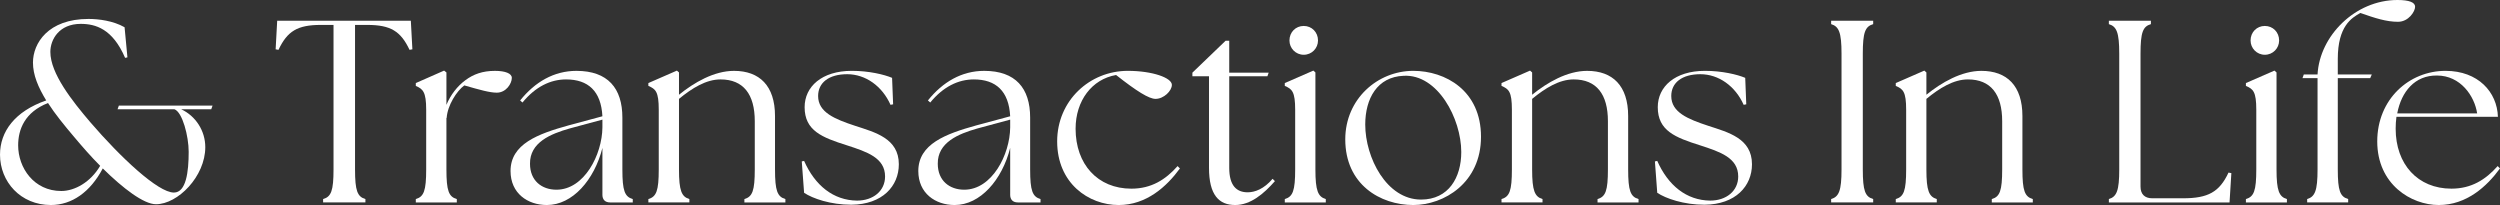 <?xml version="1.0" encoding="UTF-8"?> <svg xmlns="http://www.w3.org/2000/svg" id="Layer_2" data-name="Layer 2" viewBox="0 0 2304.56 188.99"><rect x="0" y="0" width="2304.56" height="188.99" fill="#333333" stroke="none"/><defs><style> .cls-1 { fill: #fff; stroke-width: 0px; } </style></defs><g id="Layer_1-2" data-name="Layer 1"><g><path class="cls-1" d="m94.74,155.26c-11.48,21.77-28.47,33.73-47.84,33.73-27.99,0-46.89-21.53-46.89-46.41,0-21.29,13.64-39.95,42.59-50-7.42-12.2-12.21-23.45-12.21-34.93,0-17.7,13.88-40.19,51.2-40.19,9.33,0,22.73,1.67,33.25,7.66l2.63,27.75-2.15.48c-11.48-26.79-27.27-31.34-40.91-31.34-19.85,0-27.99,14.35-27.99,25.84,0,19.85,20.09,45.21,36.84,64.83,27.99,32.53,62.44,64.83,77.03,64.83,11.25,0,13.64-18.9,13.64-37.56,0-14.35-5.74-36.6-13.16-39.24h-52.39l1.19-3.35h86.37l-1.2,3.35h-27.75c13.4,6.22,22.25,19.86,22.25,34.93,0,27.03-25.36,52.63-45.45,52.63-11.25,0-30.38-14.59-49.04-33.01Zm-38.28,20.81c12.44,0,27.04-8.13,35.88-23.21-8.37-8.37-16.5-17.7-23.93-26.55-9.33-11-17.7-21.29-24.16-31.34-21.29,8.37-27.51,24.16-27.51,38.99,0,20.81,14.59,42.1,39.71,42.1Z"></path><path class="cls-1" d="m297.88,183.49c7.42-2.15,9.57-7.66,9.57-27.27V22.97h-11.73c-21.53,0-30.86,5.74-39,22.97l-2.63-.48,1.43-26.32h123.2l1.43,26.32-2.63.48c-8.13-17.22-17.46-22.97-39-22.97h-11.24v133.25c0,19.61,2.15,25.12,9.57,27.27v3.11h-39v-3.11Z"></path><path class="cls-1" d="m383.3,183.49c7.42-2.15,9.57-7.66,9.57-27.27v-55.02c0-16.75-3.11-19.14-9.57-22.01v-2.63l26.08-11.48,2.15,1.68v29.9c3.82-9.33,10.29-17.46,17.46-22.73,7.42-5.5,15.79-8.61,27.27-8.61,9.57,0,15.55,2.39,15.55,6.46,0,5.26-5.26,13.64-13.87,13.64-6.46,0-15.79-2.63-29.91-6.7-6.94,5.02-15.54,18.42-16.26,29.9h-.24v47.61c0,19.61,2.15,25.12,9.57,27.27v3.11h-37.8v-3.11Z"></path><path class="cls-1" d="m555.32,179.42v-43.06c-7.42,29.43-27.52,52.63-51.2,52.63-17.7,0-33.49-10.76-33.49-31.34,0-24.88,25.12-34.21,53.59-42.1l31.1-8.37c-1.2-23.21-13.16-33.97-33.49-33.97-14.36,0-28.23,6.7-40.2,21.29l-2.15-1.91c13.64-16.99,31.1-27.27,51.91-27.27,28.95,0,42.34,16.03,42.34,43.06v47.85c0,19.61,2.15,25.12,9.57,27.27v3.11h-20.81c-4.78,0-7.18-2.63-7.18-7.18Zm-42.35-4.55c25.6,0,42.11-32.3,42.35-57.41v-7.18l-30.15,8.13c-17.7,5.03-36.84,12.92-36.6,32.54,0,15.55,10.76,23.92,24.4,23.92Z"></path><path class="cls-1" d="m597.68,183.49c7.42-2.15,9.57-7.66,9.57-27.27v-55.02c0-16.75-2.87-19.14-9.57-22.01v-2.63l26.32-11.48,1.91,1.68v20.57c13.87-11.24,32.29-22.01,50.72-22.01,23.45,0,37.8,13.64,37.8,41.62v49.28c0,19.61,2.15,25.12,9.57,27.27v3.11h-37.8v-3.11c7.42-2.15,9.57-7.66,9.57-27.27v-44.5c0-24.88-10.53-38.52-31.58-38.52-13.16,0-26.08,7.9-38.28,17.94v65.07c0,19.61,2.39,25.12,9.57,27.27v3.11h-37.8v-3.11Z"></path><path class="cls-1" d="m741.24,177.75l-2.15-28.95,2.15-.48c10.05,22.73,27.03,36.36,48.8,36.6,14.83,0,25.84-8.85,25.84-22.25,0-17.23-16.75-22.73-35.17-28.71-22.73-7.18-38.99-13.4-38.99-35.17,0-18.9,15.79-33.49,43.54-33.49,15.55,0,29.66,3.35,37.08,6.46l.96,24.4-2.39.48c-7.66-17.22-22.97-28.23-39.96-28.23s-26.79,7.89-26.79,20.09c0,15.07,15.31,21.29,34.21,27.51,18.18,5.98,40.2,11.48,40.2,35.41,0,20.09-15.07,37.08-43.78,37.32-19.14,0-35.64-5.74-43.54-11Z"></path><path class="cls-1" d="m931.21,179.42v-43.06c-7.42,29.43-27.52,52.63-51.2,52.63-17.7,0-33.49-10.76-33.49-31.34,0-24.88,25.12-34.21,53.59-42.1l31.1-8.37c-1.2-23.21-13.16-33.97-33.49-33.97-14.36,0-28.23,6.7-40.2,21.29l-2.15-1.91c13.64-16.99,31.1-27.27,51.91-27.27,28.95,0,42.34,16.03,42.34,43.06v47.85c0,19.61,2.15,25.12,9.57,27.27v3.11h-20.81c-4.78,0-7.18-2.63-7.18-7.18Zm-42.35-4.55c25.6,0,42.11-32.3,42.35-57.41v-7.18l-30.15,8.13c-17.7,5.03-36.84,12.92-36.6,32.54,0,15.55,10.76,23.92,24.4,23.92Z"></path><path class="cls-1" d="m974.52,130.38c0-37.8,30.14-65.07,65.07-65.07,22.97,0,40.67,6.46,40.67,12.92,0,5.5-7.42,12.92-15.07,12.92-5.98,0-17.22-6.94-36.36-22.01-22.25,3.83-37.32,23.69-37.32,49.52,0,32.78,20.33,55.26,51.44,55.26,18.42,0,31.57-8.37,42.58-20.81l2.15,2.16c-12.2,16.74-30.86,33.73-56.46,33.73-27.75,0-56.69-20.09-56.69-58.61Z"></path><path class="cls-1" d="m1114.49,154.78v-84.45h-15.31v-3.35l30.62-29.43h3.34v29.43h36.36l-1.19,3.35h-35.17v84.45c0,16.27,6.7,22.49,16.99,22.49,6.7,0,15.07-3.11,22.97-12.44l2.15,2.15c-10.29,11.72-22.49,22.01-36.6,22.01-15.07,0-24.16-9.33-24.16-34.21Z"></path><path class="cls-1" d="m1184.35,183.49c7.42-2.15,9.57-7.66,9.57-27.27v-55.02c0-16.75-2.87-19.14-9.57-22.01v-2.63l26.32-11.48,1.91,1.68v89.47c0,19.61,2.39,25.12,9.57,27.27v3.11h-37.8v-3.11Zm4.3-146.17c0-7.66,5.74-13.4,13.16-13.4s13.16,5.74,13.16,13.4c0,7.18-5.74,13.16-13.16,13.16s-13.16-5.98-13.16-13.16Z"></path><path class="cls-1" d="m1240.1,128.47c0-37.32,29.9-63.16,62.68-63.16,29.66,0,62.44,18.18,62.44,60.76s-34.21,62.92-62.44,62.92c-30.38,0-62.68-18.9-62.68-60.52Zm106.93,11.72c0-30.86-21.77-72.01-53.11-70.33-24.4.96-35.41,21.05-35.41,44.97,0,30.38,19.62,69.14,51.44,69.14,25.6,0,37.08-20.57,37.08-43.78Z"></path><path class="cls-1" d="m1384.13,183.49c7.42-2.15,9.57-7.66,9.57-27.27v-55.02c0-16.75-2.87-19.14-9.57-22.01v-2.63l26.32-11.48,1.91,1.68v20.57c13.87-11.24,32.29-22.01,50.72-22.01,23.45,0,37.8,13.64,37.8,41.62v49.28c0,19.61,2.15,25.12,9.57,27.27v3.11h-37.8v-3.11c7.42-2.15,9.57-7.66,9.57-27.27v-44.5c0-24.88-10.53-38.52-31.58-38.52-13.16,0-26.08,7.9-38.28,17.94v65.07c0,19.61,2.39,25.12,9.57,27.27v3.11h-37.8v-3.11Z"></path><path class="cls-1" d="m1527.69,177.75l-2.15-28.95,2.15-.48c10.05,22.73,27.03,36.36,48.8,36.6,14.83,0,25.84-8.85,25.84-22.25,0-17.23-16.75-22.73-35.17-28.71-22.73-7.18-38.99-13.4-38.99-35.17,0-18.9,15.79-33.49,43.54-33.49,15.55,0,29.66,3.35,37.08,6.46l.96,24.4-2.39.48c-7.66-17.22-22.97-28.23-39.96-28.23s-26.79,7.89-26.79,20.09c0,15.07,15.31,21.29,34.21,27.51,18.18,5.98,40.2,11.48,40.2,35.41,0,20.09-15.07,37.08-43.78,37.32-19.14,0-35.64-5.74-43.54-11Z"></path><path class="cls-1" d="m1687.99,183.49c7.18-2.15,9.57-7.66,9.57-27.27V49.52c0-19.61-2.39-25.12-9.57-27.27v-3.11h38.76v3.11c-7.42,2.15-9.57,7.66-9.57,27.27v106.7c0,19.61,2.15,25.12,9.57,27.27v3.11h-38.76v-3.11Z"></path><path class="cls-1" d="m1747.57,183.49c7.42-2.15,9.57-7.66,9.57-27.27v-55.02c0-16.75-2.87-19.14-9.57-22.01v-2.63l26.32-11.48,1.91,1.68v20.57c13.88-11.24,32.29-22.01,50.72-22.01,23.45,0,37.8,13.64,37.8,41.62v49.28c0,19.61,2.15,25.12,9.57,27.27v3.11h-37.8v-3.11c7.42-2.15,9.57-7.66,9.57-27.27v-44.5c0-24.88-10.53-38.52-31.58-38.52-13.16,0-26.08,7.9-38.28,17.94v65.07c0,19.61,2.39,25.12,9.57,27.27v3.11h-37.8v-3.11Z"></path><path class="cls-1" d="m1944,186.6v-3.11c7.18-2.15,9.57-7.66,9.57-27.27V49.52c0-19.61-2.39-25.12-9.57-27.27v-3.11h38.76v3.11c-7.42,2.15-9.57,7.66-9.57,27.27v122.49c0,6.94,3.82,10.77,10.77,10.77h28.46c22.97,0,33.49-5.74,41.87-23.68l2.63.48-1.67,27.03h-111.25Z"></path><path class="cls-1" d="m2070.33,183.49c7.42-2.15,9.57-7.66,9.57-27.27v-55.02c0-16.75-2.87-19.14-9.57-22.01v-2.63l26.32-11.48,1.91,1.68v89.47c0,19.61,2.39,25.12,9.57,27.27v3.11h-37.8v-3.11Zm4.3-146.17c0-7.66,5.74-13.4,13.16-13.4s13.16,5.74,13.16,13.4c0,7.18-5.74,13.16-13.16,13.16s-13.16-5.98-13.16-13.16Z"></path><path class="cls-1" d="m2126.8,183.49c7.18-2.15,9.57-7.66,9.57-27.27v-84.21h-13.88l1.2-3.35h12.68c1.91-35.64,34.69-68.66,73.68-68.66,10.76,0,16.26,2.16,16.26,6.22,0,4.31-5.98,13.87-15.78,13.87-10.77,0-21.05-3.35-34.69-8.13-8.13,4.54-20.81,12.2-20.81,42.34v14.35h31.34l-1.43,3.35h-29.91v84.21c0,19.61,2.15,25.12,9.57,27.27v3.11h-37.8v-3.11Z"></path><path class="cls-1" d="m2191.4,130.38c0-38.99,29.42-65.07,62.92-65.07,30.14,0,47.6,19.62,48.32,42.34h-93.54c-.48,3.59-.72,7.18-.72,11,0,32.78,20.33,55.26,51.44,55.26,18.42,0,31.57-8.37,42.58-20.81l2.15,2.16c-12.2,16.74-30.86,33.73-56.46,33.73s-56.69-19.14-56.69-58.61Zm92.1-25.84c-2.4-16.03-15.31-34.93-37.08-34.93-20.33-.24-32.77,14.83-36.6,34.93h73.69Z"></path></g></g></svg> 